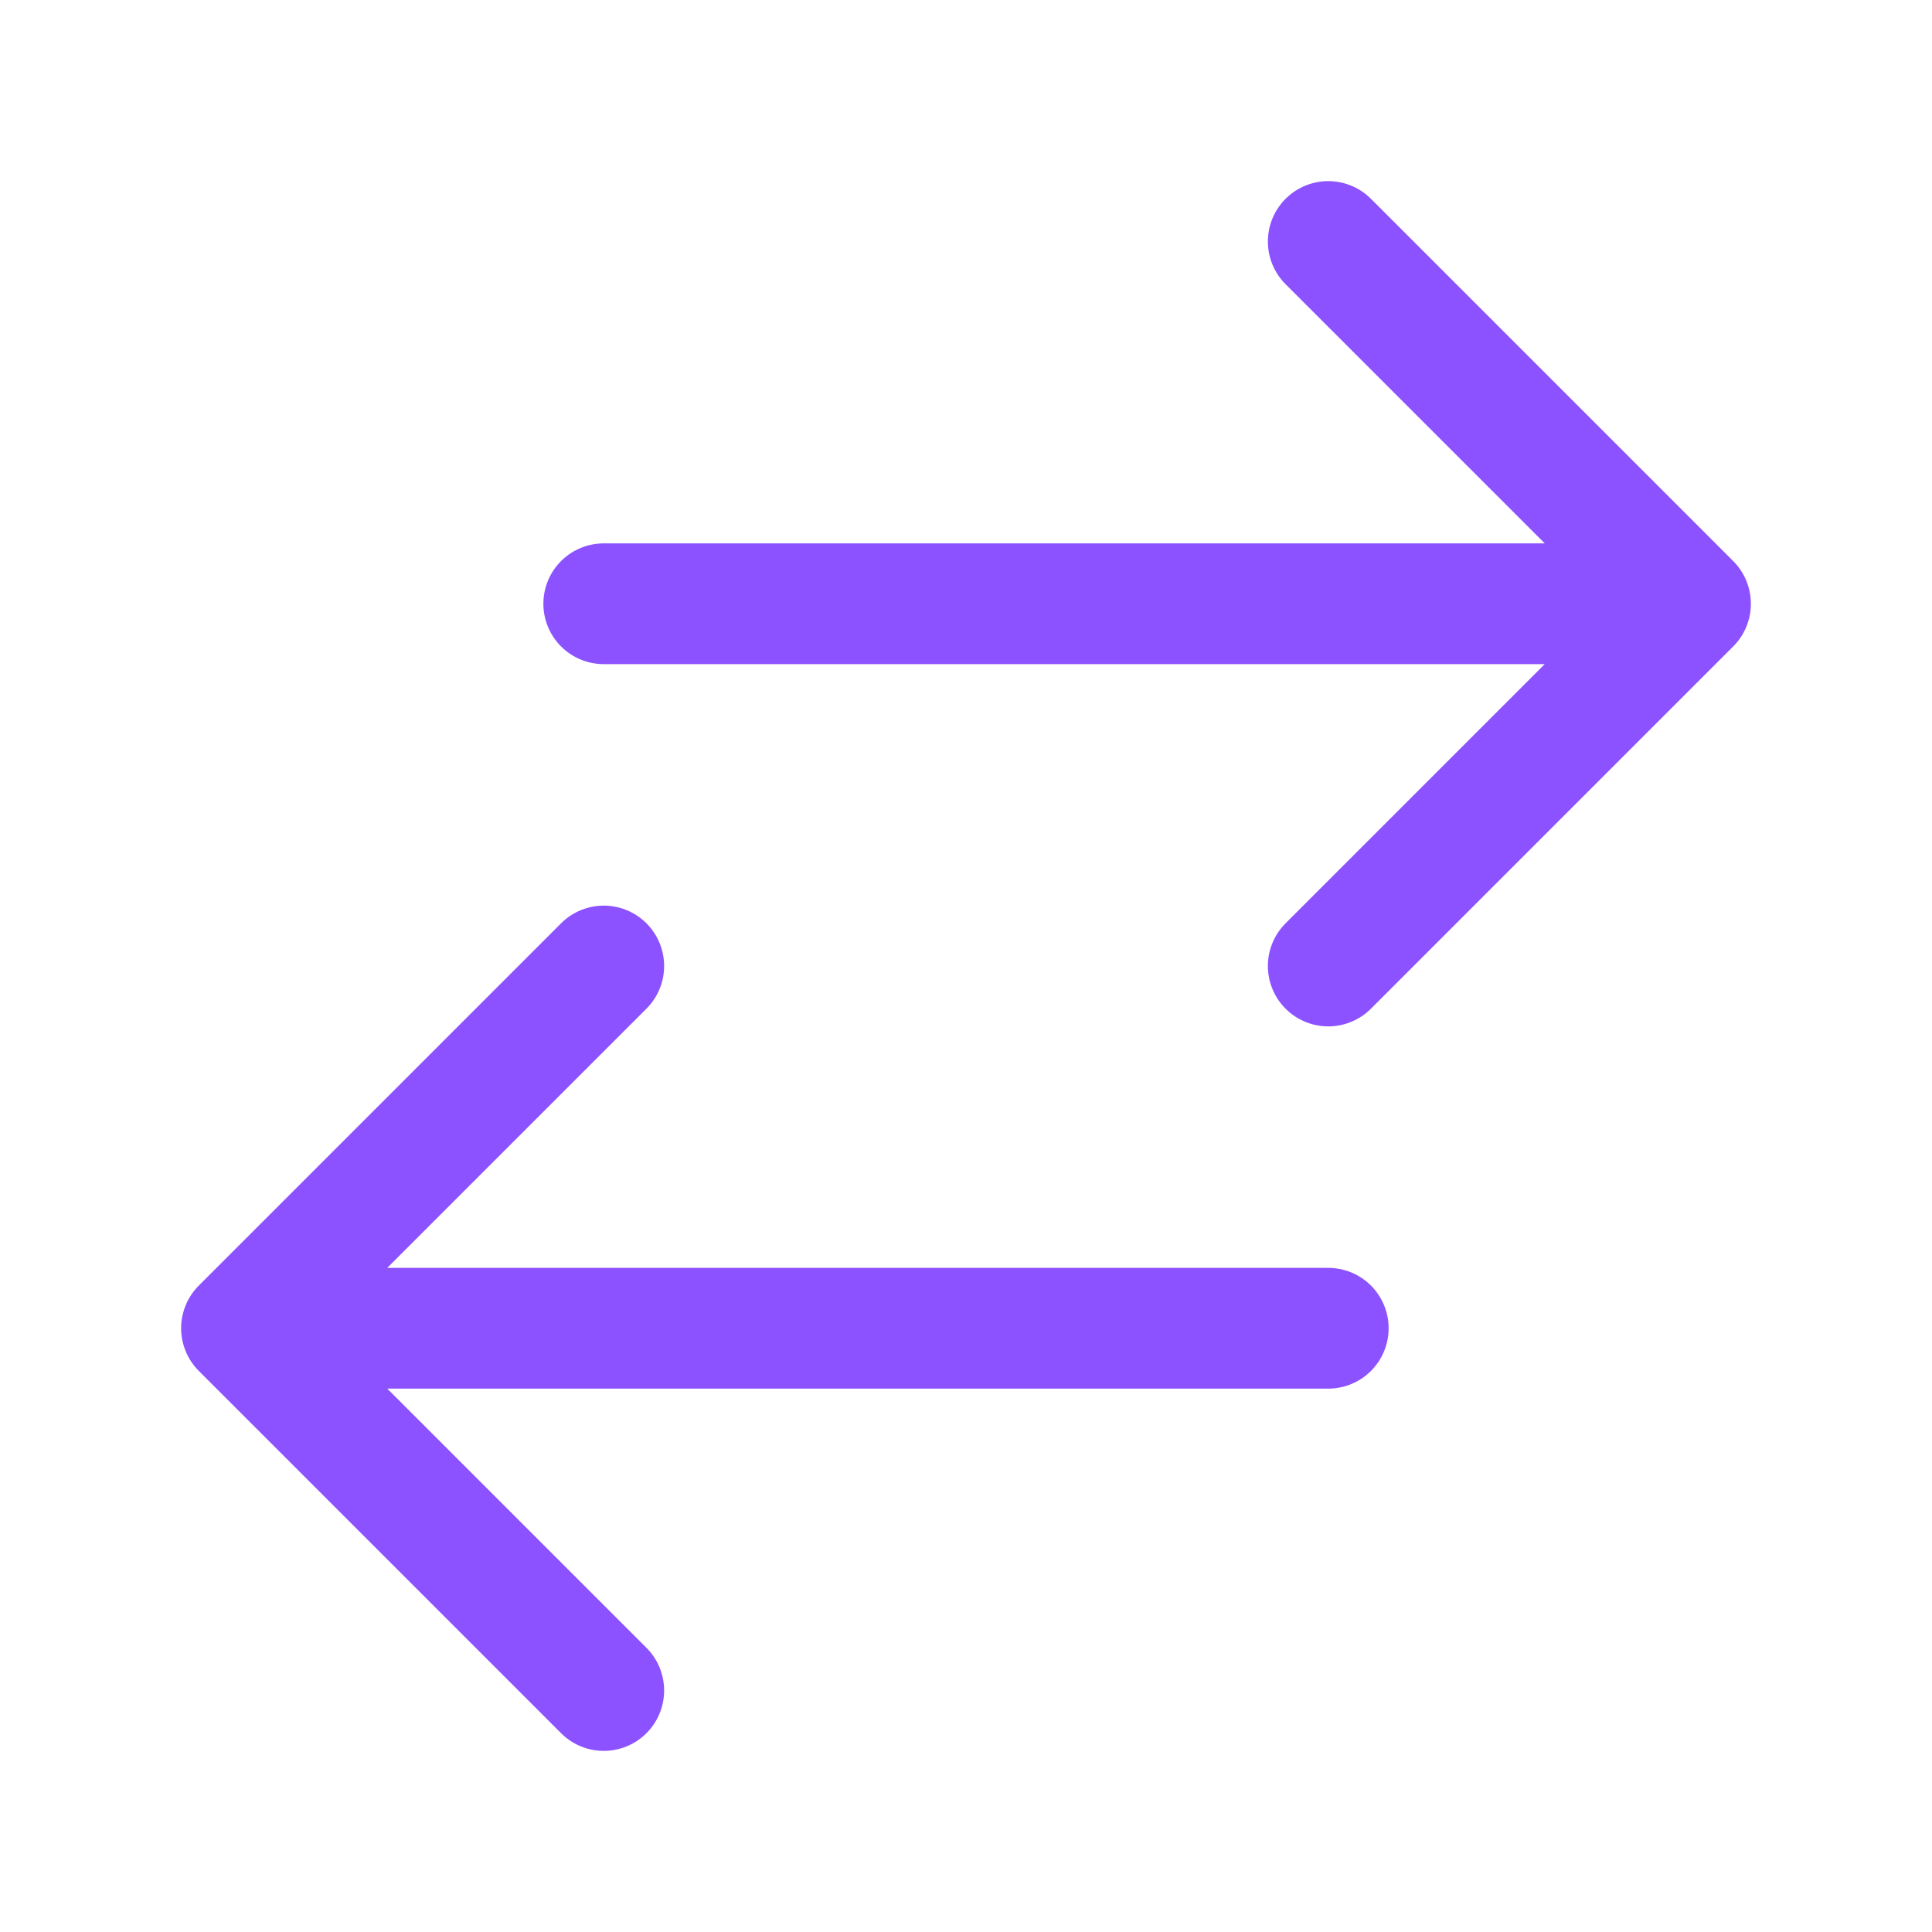 <svg xmlns="http://www.w3.org/2000/svg" viewBox="0 0 40 40" fill="none">
  <path stroke="#8C52FF" stroke-linecap="round" stroke-linejoin="round" stroke-width="2.5" d="M12.5 35L5 27.5m0 0l7.5-7.5M5 27.5h22.5m0-22.5l7.5 7.5m0 0L27.5 20m7.5-7.5H12.5"></path>
</svg>